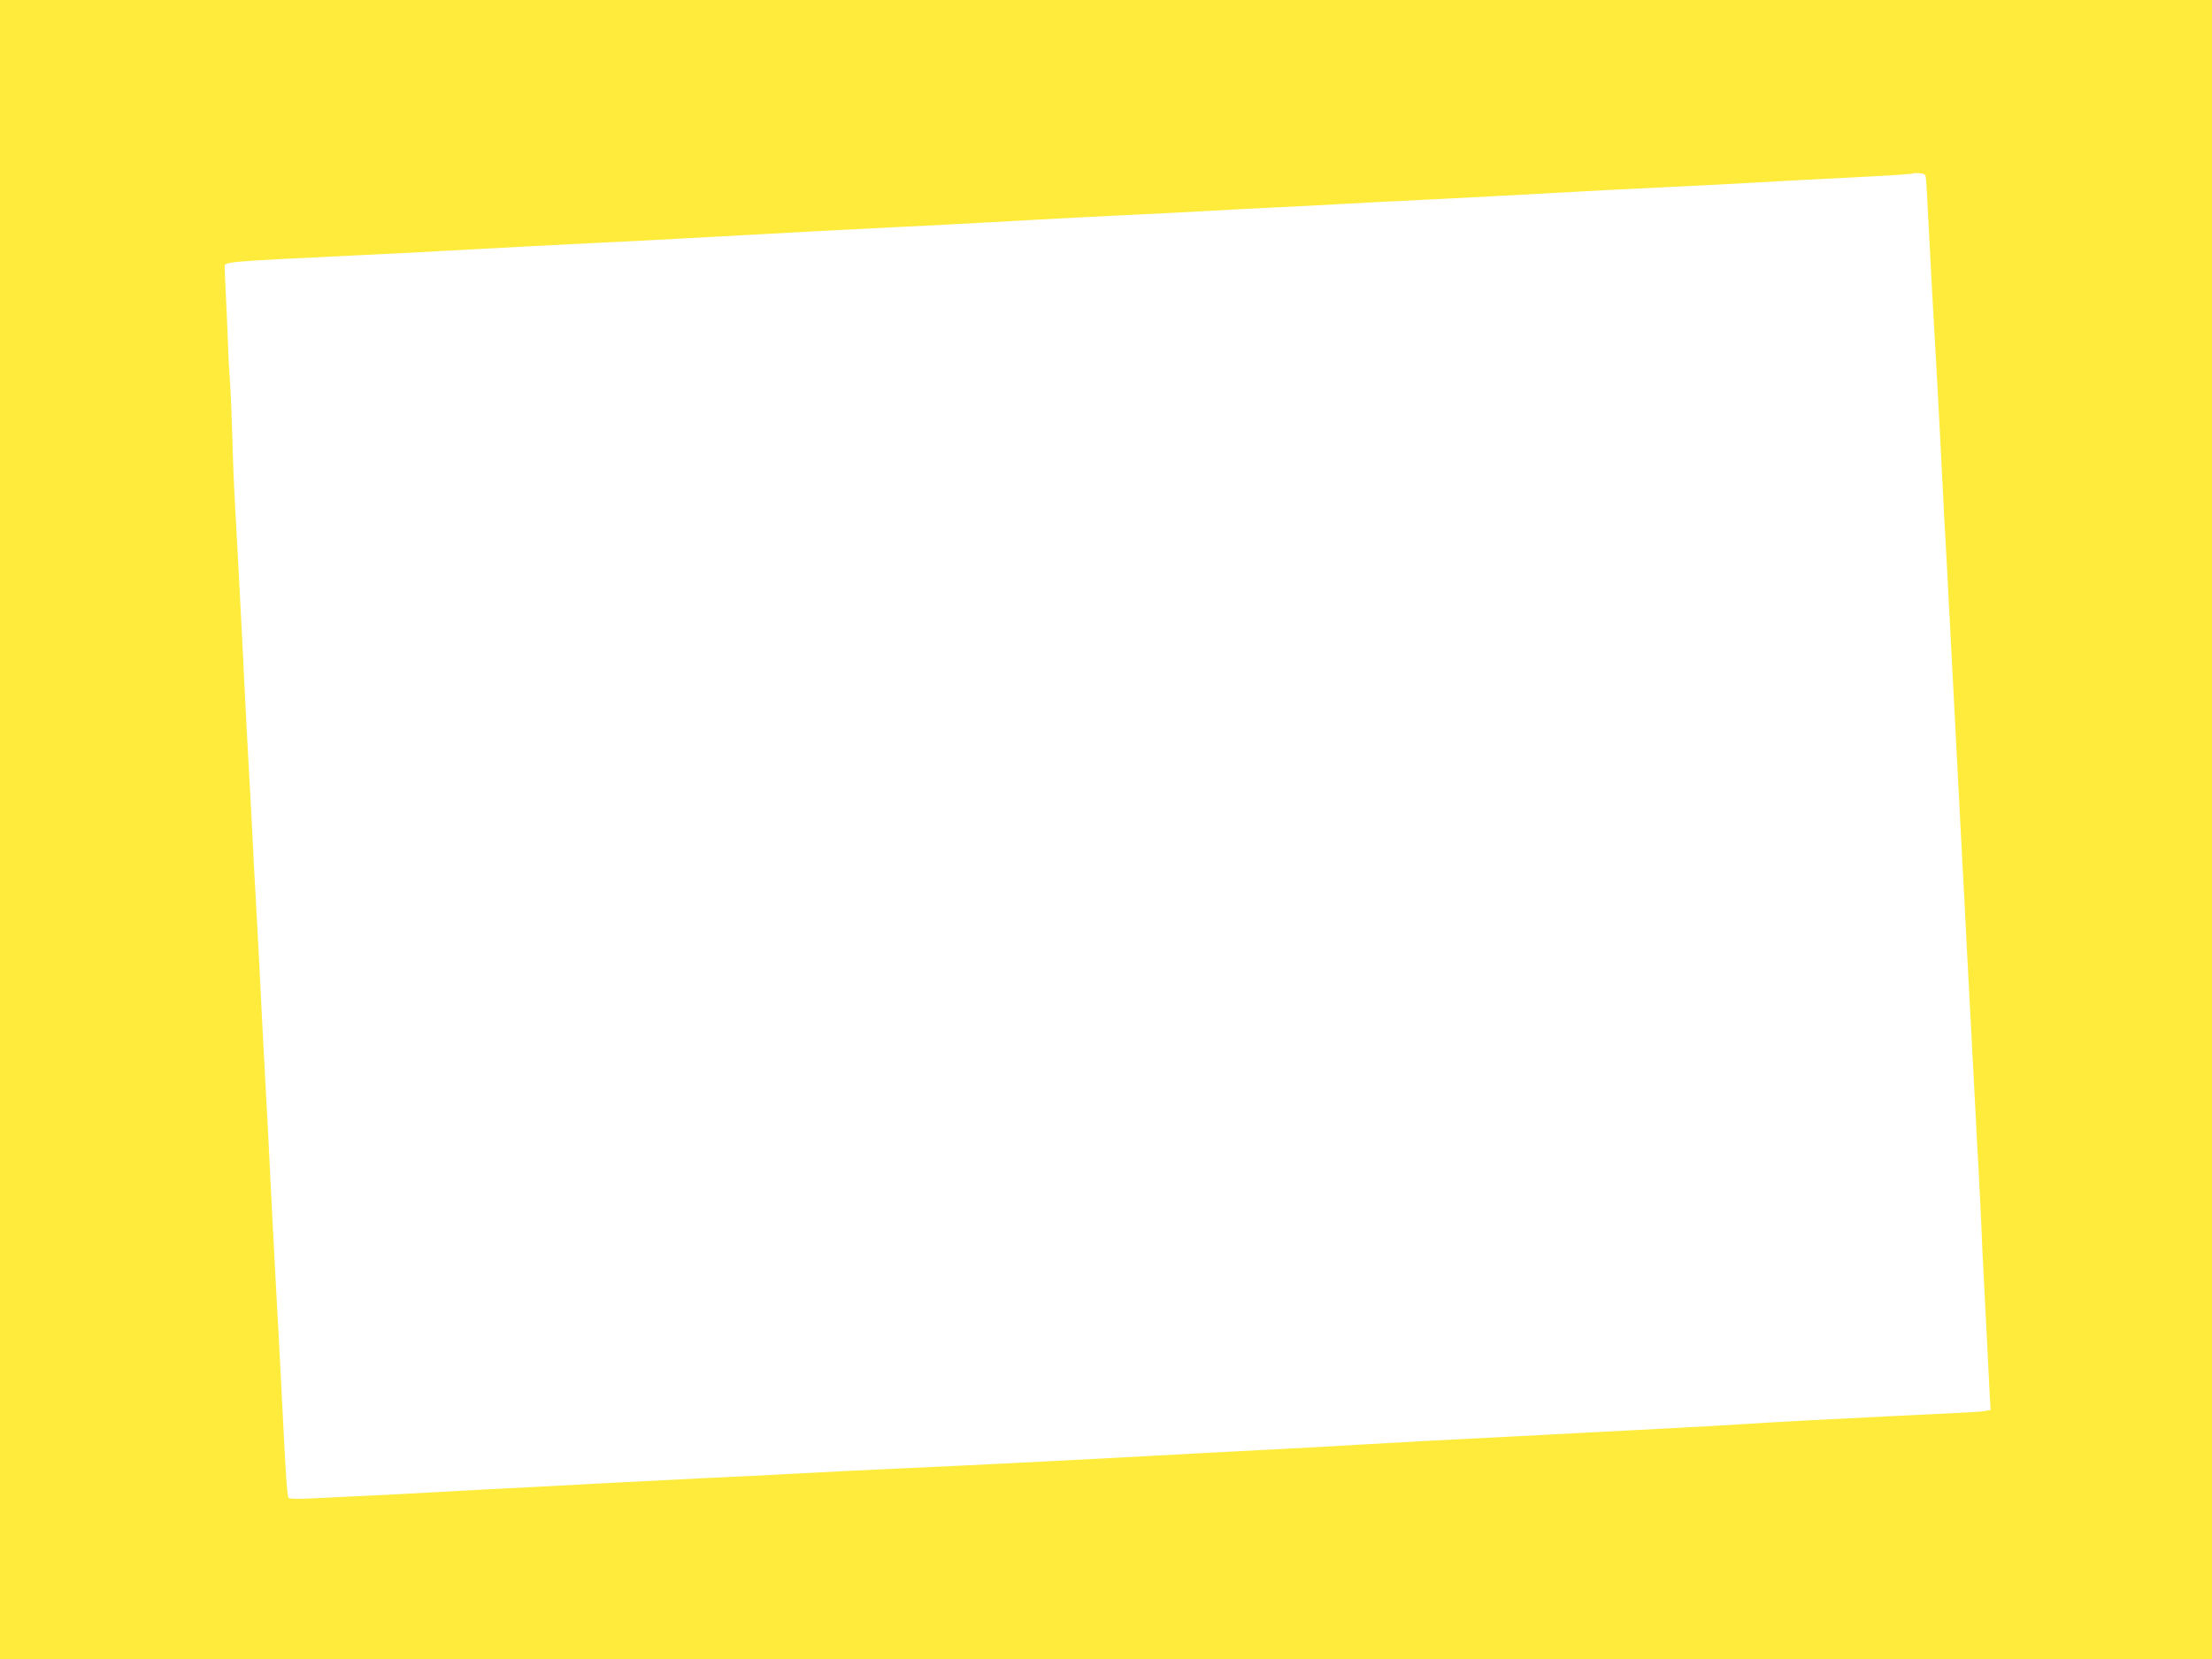 <?xml version="1.0" standalone="no"?>
<!DOCTYPE svg PUBLIC "-//W3C//DTD SVG 20010904//EN"
 "http://www.w3.org/TR/2001/REC-SVG-20010904/DTD/svg10.dtd">
<svg version="1.0" xmlns="http://www.w3.org/2000/svg"
 width="1280pt" height="960pt" viewBox="0 0 1280 960"
 preserveAspectRatio="xMidYMid meet">
<g transform="translate(0,960) scale(0.1,-0.1)"
fill="#ffeb3b" stroke="none">
<path d="M0 4800 l0 -4800 6400 0 6400 0 0 4800 0 4800 -6400 0 -6400 0 0
-4800z m11146 3755 c2 -22 8 -137 14 -255 18 -343 28 -532 40 -730 11 -186 22
-403 40 -755 5 -104 16 -316 25 -470 28 -532 36 -681 45 -860 16 -310 30 -570
45 -865 9 -157 20 -373 25 -480 25 -471 30 -571 45 -850 8 -162 20 -383 26
-490 6 -107 12 -244 15 -305 2 -60 8 -195 14 -300 5 -104 14 -280 20 -390 5
-110 12 -237 14 -282 l5 -82 -27 -5 c-29 -6 -71 -8 -552 -31 -350 -17 -618
-31 -840 -45 -85 -6 -283 -17 -440 -25 -157 -8 -373 -20 -480 -25 -107 -6
-278 -15 -380 -20 -422 -21 -794 -41 -940 -50 -85 -5 -288 -17 -450 -25 -162
-8 -378 -20 -480 -25 -444 -25 -1362 -72 -1670 -85 -184 -8 -461 -22 -615 -30
-154 -9 -424 -22 -600 -30 -176 -9 -399 -20 -495 -25 -413 -22 -556 -30 -745
-39 -110 -6 -240 -13 -290 -16 -83 -5 -256 -14 -675 -34 -108 -6 -167 -5 -171
2 -6 9 -14 108 -25 327 -9 196 -38 740 -54 1025 -5 99 -17 317 -25 485 -8 168
-19 386 -25 485 -21 394 -30 559 -39 755 -6 113 -13 247 -16 298 -3 50 -10
181 -16 290 -9 191 -17 339 -39 737 -6 105 -17 327 -25 495 -18 351 -30 587
-45 850 -6 102 -13 271 -15 375 -3 105 -9 255 -14 335 -6 80 -10 159 -10 175
0 17 -5 127 -10 245 -6 118 -11 227 -11 241 0 36 -33 33 815 74 171 8 389 19
485 25 427 23 574 31 860 45 168 8 387 19 488 25 746 41 903 49 1222 65 168 8
387 19 488 25 100 5 264 15 365 20 100 6 319 17 487 25 168 8 388 19 490 25
102 6 275 15 385 20 110 5 283 14 385 20 102 6 322 17 490 25 305 15 501 26
850 45 102 6 322 17 490 25 168 8 388 19 490 25 204 12 422 23 755 40 121 6
222 14 225 16 2 3 20 3 39 2 32 -4 34 -6 37 -43z"/>
</g>
</svg>
